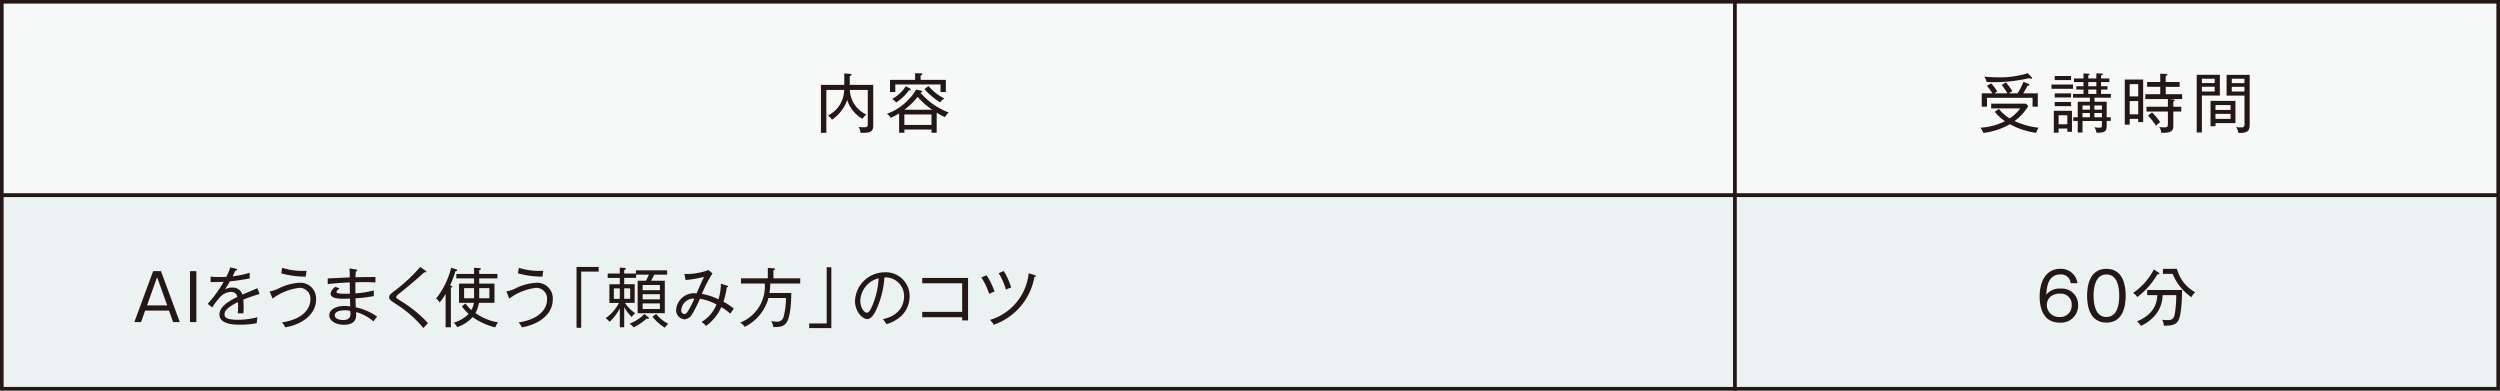 <svg id="レイヤー_1" data-name="レイヤー 1" xmlns="http://www.w3.org/2000/svg" width="122.806mm" height="19.183mm" viewBox="0 0 348.11 54.378"><rect x="0" y="0" width="348.11" height="54.378" fill="#808080" stroke="none"/><defs><style>.cls-1{fill:#f7f8f8;}.cls-1,.cls-3{stroke:#231815;stroke-miterlimit:10;stroke-width:0.5px;}.cls-2{fill:#231815;}.cls-3{fill:#ebf3f2;}</style></defs><rect class="cls-1" x="0.25" y="0.25" width="241.336" height="26.939"/><rect class="cls-1" x="241.586" y="0.25" width="106.274" height="26.939"/><path class="cls-2" d="M243.4,412.635a1.942,1.942,0,0,0-.271-.82,4.281,4.281,0,0,0,.693.055c.414,0,.585-.027.585-.442v-4.762h-2.5a3.939,3.939,0,0,0,2.305,3.43,2.29,2.29,0,0,0-.55.594,4.593,4.593,0,0,1-2.115-2.628,5.669,5.669,0,0,1-2.125,2.763,2.318,2.318,0,0,0-.558-.6,4.029,4.029,0,0,0,2.25-3.556h-2.475v5.969h-.757v-6.68h3.25v-1.594l.829.073c.045,0,.189.008.189.126,0,.1-.117.126-.252.152v1.243h3.268v5.708C245.159,412.635,244.547,412.635,243.4,412.635Z" transform="translate(-123.575 -394.144)"/><path class="cls-2" d="M254,412.626h-.721v-.441H249.5v.441h-.729v-2.692a10.178,10.178,0,0,1-1.188.63,1.33,1.33,0,0,0-.523-.567,7.859,7.859,0,0,0,4.079-3.376l.657.135c.072.018.2.036.2.144,0,.09-.162.126-.261.144a9.8,9.8,0,0,0,3.952,2.773,2.249,2.249,0,0,0-.531.63,6.433,6.433,0,0,1-1.152-.621Zm1.278-7.364v1.692h-.738V405.91h-6.3v1.044H247.5v-1.692H251v-.928l.774.027c.1,0,.234.01.234.108s-.126.135-.243.162v.631Zm-5.051,1.179c.09.045.172.081.172.18s-.126.1-.262.1a6.434,6.434,0,0,1-1.791,1.7,1.818,1.818,0,0,0-.54-.5,5.144,5.144,0,0,0,1.89-1.773Zm3.052,5.1v-1.458H249.5v1.458Zm.108-2.115a9.919,9.919,0,0,1-2.034-1.792,10.28,10.28,0,0,1-1.837,1.792Zm-.522-3.3a7.1,7.1,0,0,0,2.215,1.738,1.6,1.6,0,0,0-.595.531,9.652,9.652,0,0,1-2.187-1.846Z" transform="translate(-123.575 -394.144)"/><path class="cls-2" d="M407.1,412.644a10.763,10.763,0,0,1-3.665-1.206,9.574,9.574,0,0,1-3.69,1.215,2.518,2.518,0,0,0-.405-.729,8.726,8.726,0,0,0,3.421-.91,6.291,6.291,0,0,1-1.423-1.305l.567-.4a5.774,5.774,0,0,0,1.5,1.314,5.491,5.491,0,0,0,1.476-1.386h-4.042v-.658h4.852l.307.343a7.208,7.208,0,0,1-1.909,2.079,10.907,10.907,0,0,0,3.35.928A2.977,2.977,0,0,0,407.1,412.644ZM406.6,409v-1.234h-6.347V409h-.73v-1.864H401a7.58,7.58,0,0,0-.756-1.035l.585-.351a6.4,6.4,0,0,1,.856,1.134c-.244.144-.289.171-.406.252H403.1a8.577,8.577,0,0,0-.811-1.161l.6-.36a11.042,11.042,0,0,1,.9,1.224,4.1,4.1,0,0,0-.478.3h1.2a9.96,9.96,0,0,0,.829-1.6l.675.27c.053.018.134.063.134.144,0,.1-.126.108-.243.117-.162.306-.44.819-.612,1.071h2.035V409Zm-.18-3.88a.6.6,0,0,1-.262-.1,21.486,21.486,0,0,1-5.941.54,2.957,2.957,0,0,0-.342-.747c.288.026,1.044.1,1.989.1a13.009,13.009,0,0,0,4.07-.577l.531.559a.188.188,0,0,1,.062.117A.1.1,0,0,1,406.42,405.118Z" transform="translate(-123.575 -394.144)"/><path class="cls-2" d="M409.234,406.513v-.6h3v.6Zm2.206,5.987v-.459h-1.215v.576h-.666v-3.043h2.529V412.5Zm-1.755-7.211v-.567h2.277v.567Zm0,2.43v-.567h2.277v.567Zm0,1.207v-.576h2.277v.576Zm1.755,1.269h-1.215v1.251h1.215Zm3.782-2.448v.566h1.7v2.161h.567v.513h-.567v.666c0,.793-.271.991-1.423.973a1.793,1.793,0,0,0-.288-.765,3.641,3.641,0,0,0,.621.063c.352,0,.424-.046.424-.334v-.6h-2.7V412.6h-.666v-1.612h-.621v-.513h.621v-2.161h1.692v-.566h-2.35v-.523h1.458v-.612h-1v-.459h1v-.585h-1.323v-.5h1.323v-.7l.658.036c.117.009.189.027.189.1s-.045.081-.18.134v.432h1.125v-.72l.739.036c.081,0,.162.027.162.09,0,.081-.072.135-.243.162v.432h1.152v.5H416.14v.585h.891v.459h-.891v.612H417.5v.523Zm-.64,1.08h-1.026v.585h1.026Zm0,1.053h-1.026v.594h1.026Zm.9-4.312h-1.125v.585h1.125Zm0,1.044h-1.125v.612h1.125Zm.775,2.215h-1.045v.585h1.045Zm0,1.053h-1.045v.594h1.045Z" transform="translate(-123.575 -394.144)"/><path class="cls-2" d="M421.313,411.14V410.7h-1.188v.8h-.685v-6.283H422v5.923Zm0-5.284h-1.188v1.71h1.188Zm0,2.358h-1.188v1.846h1.188Zm4.348-.278.612.081c.054.008.126.035.126.089,0,.1-.153.144-.2.163v.738h1.108v.666H426.2v1.909c0,.612-.054,1.116-1.692,1.053a1.588,1.588,0,0,0-.261-.81,4.072,4.072,0,0,0,.666.053c.468,0,.531-.071.531-.485v-1.72h-2.979v-.666h2.979v-1.071H422.3v-.676h2.079v-1.026h-1.827v-.675h1.827V404.4l.8.045c.053,0,.188.037.188.118s-.072.107-.233.144v.855h1.944v.675H425.14v1.026h2.286v.676Zm-1.881,3.709a8.585,8.585,0,0,0-1.1-1.4l.548-.45a8.627,8.627,0,0,1,1.144,1.359A3.858,3.858,0,0,0,423.78,411.645Z" transform="translate(-123.575 -394.144)"/><path class="cls-2" d="M430.178,407.449v5.141h-.72v-8.03h3.223v2.889Zm1.783-2.341h-1.783v.6h1.783Zm0,1.117h-1.783v.666h1.783Zm.107,5.06v.431h-.683v-3.528h3.466v3.1Zm2.1-2.513h-2.1v.676h2.1Zm0,1.225h-2.1v.7h2.1Zm1.081,2.647a2.05,2.05,0,0,0-.307-.829,3.078,3.078,0,0,0,.658.073c.467,0,.513-.117.513-.613v-3.817h-2.494v-2.89h3.214v6.788C436.831,412.167,436.786,412.725,435.247,412.644Zm.855-7.536h-1.765v.613H436.1Zm0,1.126h-1.765v.657H436.1Z" transform="translate(-123.575 -394.144)"/><rect class="cls-3" x="0.25" y="27.189" width="241.336" height="26.939"/><rect class="cls-3" x="241.586" y="27.189" width="106.274" height="26.939"/><path class="cls-2" d="M145.986,431.9l2.62,7.094h-.927l-.576-1.6H143.78l-.567,1.6h-.936l2.62-7.094Zm-.54.837-1.4,3.935h2.809Z" transform="translate(-123.575 -394.144)"/><path class="cls-2" d="M150.917,438.994h-.891V431.9h.891Z" transform="translate(-123.575 -394.144)"/><path class="cls-2" d="M157.453,435.87c.018.226.045.595.045,1.054,0,.378-.019.638-.037.855-.5-.008-.639,0-.783,0a8.66,8.66,0,0,0,.045-.972c0-.288-.009-.468-.018-.6-1.737.847-1.863,1.369-1.863,1.7,0,.261,0,.765,1.836.765a10.728,10.728,0,0,0,2.746-.359,3.7,3.7,0,0,0-.09.828,10.959,10.959,0,0,1-2.305.215c-.729,0-2.9,0-2.9-1.431,0-.954,1.036-1.746,2.485-2.422a.819.819,0,0,0-.918-.711,2.218,2.218,0,0,0-1.62.883,10.2,10.2,0,0,0-.955,1.278l-.63-.5a17.728,17.728,0,0,0,2.233-3.07c-.981.045-1.135.045-1.828.036v-.757a12.158,12.158,0,0,0,1.3.055c.181,0,.532,0,.892-.028a7.5,7.5,0,0,0,.549-1.314l.738.171c.072.018.2.045.2.153s-.144.126-.243.135c-.108.243-.207.46-.369.783a11.332,11.332,0,0,0,2.368-.5l.018.793c-1.063.216-2.251.359-2.764.414-.261.468-.486.8-.693,1.125a2.077,2.077,0,0,1,1.008-.261,1.389,1.389,0,0,1,1.422.972c.333-.144,1.8-.747,2.089-.891l.306.81A21.7,21.7,0,0,0,157.453,435.87Z" transform="translate(-123.575 -394.144)"/><path class="cls-2" d="M163.292,439.724a2.934,2.934,0,0,0-.467-.685c3.025-.45,3.961-2,3.961-3.15a1.508,1.508,0,0,0-1.5-1.666,7.723,7.723,0,0,0-3.763,1.5l-.405-1a4.5,4.5,0,0,0,1.305-.441,7.374,7.374,0,0,1,2.881-.765,2.179,2.179,0,0,1,2.278,2.313C167.587,437.788,165.858,439.273,163.292,439.724Zm2.863-7.059a12.354,12.354,0,0,1-3.421-.459l.126-.773a9.193,9.193,0,0,0,2.836.431c.252,0,.414-.009.568-.017A6.379,6.379,0,0,0,166.155,432.665Z" transform="translate(-123.575 -394.144)"/><path class="cls-2" d="M175.57,438.9a5.98,5.98,0,0,0-2.412-1.3c0,.1.009.234.009.333,0,.522-.1,1.431-1.7,1.431-1.242,0-2.044-.611-2.044-1.305,0-.945,1.18-1.314,2.116-1.314a7.494,7.494,0,0,1,.8.062c-.009-.288-.018-.377-.026-1.088-.442.017-.622.027-.865.027-.5,0-1.837,0-1.837-.7,0-.315.207-.585.64-.963l.612.216c-.279.225-.432.342-.432.505,0,.233.738.242,1.107.242.387.01.666,0,.756-.009-.009-.45-.018-1.116-.018-1.566-1.593.063-2.547.17-3.069.234v-.783c.485-.036,2.628-.126,3.069-.154-.009-.657-.009-.881-.045-1.251l.946.163c.072.008.143.053.143.116,0,.1-.126.127-.2.136-.018.2-.045.512-.045.819.441-.01,2.385-.045,2.781-.027l-.009.755c-.432-.026-1.08-.071-2.782-.035-.008.306-.008.432-.008,1.548a12.844,12.844,0,0,0,2.565-.405v.783a17.264,17.264,0,0,1-2.547.307c0,.243.027,1.052.035,1.259a7.815,7.815,0,0,1,2.98,1.306A7.423,7.423,0,0,0,175.57,438.9Zm-3.223-1.458a2.45,2.45,0,0,0-.756-.091c-.828,0-1.4.244-1.4.7,0,.621,1.017.656,1.161.656,1.017,0,1.017-.611,1.017-.909C172.365,437.662,172.356,437.554,172.347,437.446Z" transform="translate(-123.575 -394.144)"/><path class="cls-2" d="M182.527,439.822a16.051,16.051,0,0,0-3.718-3.276c-.991-.657-1.044-.693-1.044-1.026,0-.3.126-.4.936-1.018a21.55,21.55,0,0,0,3.376-3.187l.72.5c.09.063.144.1.144.171,0,.045-.045.09-.126.09-.036,0-.1-.018-.153-.026-.594.576-2.278,2.007-3.511,2.979-.135.1-.405.324-.405.468s.054.189.54.5a17.452,17.452,0,0,1,3.88,3.141C182.986,439.318,182.734,439.606,182.527,439.822Z" transform="translate(-123.575 -394.144)"/><path class="cls-2" d="M186.99,431.918a14.65,14.65,0,0,1-.757,1.98c.127.028.325.064.325.145a.094.094,0,0,1-.063.1c-.027.009-.081.036-.144.054v5.519h-.729v-4.637a9.761,9.761,0,0,1-.82,1.18,2.723,2.723,0,0,0-.5-.55,11.218,11.218,0,0,0,2.089-4.275l.72.215c.081.027.144.073.144.118C187.251,431.873,187.071,431.909,186.99,431.918Zm5.536,7.814a9.33,9.33,0,0,1-3.141-1.431,5.349,5.349,0,0,1-2.161,1.405,1.9,1.9,0,0,0-.477-.631,4.87,4.87,0,0,0,2.088-1.224,5.591,5.591,0,0,1-.954-1.062l.5-.388a7.234,7.234,0,0,0,.828.919,2.838,2.838,0,0,0,.343-1.008h-2.062v-2.674h2.089v-.73h-2.467v-.621h2.467v-.854l.729.045c.1.008.225.035.225.116,0,.117-.171.153-.234.162v.531h2.539v.621H190.3v.73h2.124v2.674h-2.16a4.449,4.449,0,0,1-.486,1.422,7.619,7.619,0,0,0,3.159,1.3A2.652,2.652,0,0,0,192.526,439.732Zm-2.943-5.464H188.2v1.405h1.387Zm2.133,0H190.3v1.405h1.413Z" transform="translate(-123.575 -394.144)"/><path class="cls-2" d="M196.251,439.724a2.974,2.974,0,0,0-.468-.685c3.025-.45,3.961-2,3.961-3.15a1.507,1.507,0,0,0-1.494-1.666,7.719,7.719,0,0,0-3.763,1.5l-.405-1a4.508,4.508,0,0,0,1.305-.441,7.369,7.369,0,0,1,2.881-.765,2.178,2.178,0,0,1,2.277,2.313C200.545,437.788,198.817,439.273,196.251,439.724Zm2.863-7.059a12.347,12.347,0,0,1-3.421-.459l.126-.773a9.183,9.183,0,0,0,2.836.431c.252,0,.414-.009.567-.017A6.556,6.556,0,0,0,199.114,432.665Z" transform="translate(-123.575 -394.144)"/><path class="cls-2" d="M204.5,431.963v7.824h-.648v-8.472h3.088v.648Z" transform="translate(-123.575 -394.144)"/><path class="cls-2" d="M210.489,439.715h-.612v-2.648a6.361,6.361,0,0,1-1.432,1.891,1.886,1.886,0,0,0-.549-.5,5.875,5.875,0,0,0,1.864-2.133h-1.333v-2.6h1.45v-.882h-1.684v-.613h1.684v-.819l.612.036c.09.009.225.009.225.126s-.126.145-.225.18v.477h1.63v-.441h4.348v.6h-1.8c-.18.386-.3.593-.432.845h1.909v4.52h-3.782v-4.52h1.162c.117-.233.342-.7.405-.845h-1.782v.45h-1.657v.882h1.458v2.6H210.6a5.081,5.081,0,0,0,1.423,1.441,2.034,2.034,0,0,0-.478.521,5.27,5.27,0,0,1-1.053-1.377Zm-.612-3.961V434.3h-.829v1.459Zm.612-1.459v1.459h.837V434.3Zm3.34,4a.2.2,0,0,1,.1.145c0,.053-.027.107-.126.107a.6.6,0,0,1-.18-.054,7.457,7.457,0,0,1-1.828,1.234,2.251,2.251,0,0,0-.567-.513,5.713,5.713,0,0,0,2.071-1.342Zm1.629-3.745v-.72h-2.4v.72Zm-2.4.558v.72h2.4v-.72Zm0,1.279v.783h2.4v-.783Zm1.882,1.476a4.969,4.969,0,0,0,1.7,1.377,2.039,2.039,0,0,0-.5.532,6.863,6.863,0,0,1-1.72-1.531Z" transform="translate(-123.575 -394.144)"/><path class="cls-2" d="M225.269,437.824a7.864,7.864,0,0,0-1.261-.918,6.328,6.328,0,0,1-2.133,2.628,2.083,2.083,0,0,0-.622-.557,4.9,4.9,0,0,0,2.089-2.44,8.057,8.057,0,0,0-2.3-.8A18.473,18.473,0,0,1,220,437.8a1.388,1.388,0,0,1-1.1.81,1.258,1.258,0,0,1-1.179-1.3A2.5,2.5,0,0,1,220.569,435c.333-.774.721-1.675,1.045-2.305a16.546,16.546,0,0,1-2.575.442l-.171-.837a9.225,9.225,0,0,0,3.358-.55l.558.459a16.738,16.738,0,0,0-1.468,2.855,9.142,9.142,0,0,1,2.3.755,7.358,7.358,0,0,0,.333-2.178l.883.288c.063.018.117.045.117.108,0,.108-.135.117-.18.117a9.426,9.426,0,0,1-.469,2,9.054,9.054,0,0,1,1.45.964C225.494,437.473,225.467,437.518,225.269,437.824Zm-6.833-.486a.48.48,0,0,0,.423.54c.18,0,.351-.144.558-.486a12.365,12.365,0,0,0,.837-1.665A1.722,1.722,0,0,0,218.436,437.338Z" transform="translate(-123.575 -394.144)"/><path class="cls-2" d="M233.755,434.943c0,.225.009,3.088-.648,4.1-.414.621-1.045.631-1.855.649a1.81,1.81,0,0,0-.314-.837,3.824,3.824,0,0,0,.71.072.906.906,0,0,0,1.054-.748,9.757,9.757,0,0,0,.306-2.538h-2.431a6.263,6.263,0,0,1-3.313,4.014,1.681,1.681,0,0,0-.639-.585,5.411,5.411,0,0,0,3.439-5.446h-3.313V432.9h3.736v-1.458l.784.063c.1.009.215.018.215.117,0,.072-.1.117-.215.145V432.9H235v.721H230.83a8.373,8.373,0,0,1-.118,1.323Z" transform="translate(-123.575 -394.144)"/><path class="cls-2" d="M236.247,439.832v-.648h2.439V431.36h.648v8.472Z" transform="translate(-123.575 -394.144)"/><path class="cls-2" d="M249.164,438.059a5.176,5.176,0,0,1-2.152,1.223,3.7,3.7,0,0,0-.513-.693c2.683-.567,2.962-2.44,2.962-3.169a2.592,2.592,0,0,0-2.737-2.647,12.989,12.989,0,0,1-.981,4.151c-.5,1.17-.928,1.647-1.423,1.647-.666,0-1.692-1.044-1.692-2.52a4.146,4.146,0,0,1,4.087-3.989,3.316,3.316,0,0,1,3.52,3.34A3.848,3.848,0,0,1,249.164,438.059Zm-5.8-2.053c0,.972.531,1.683.918,1.683s.712-.855.927-1.422a10.536,10.536,0,0,0,.7-3.376A3.375,3.375,0,0,0,243.366,436.006Z" transform="translate(-123.575 -394.144)"/><path class="cls-2" d="M251.988,438.319v-.747h5.564v-3.979h-5.564v-.747h6.383v5.915h-.819v-.442Z" transform="translate(-123.575 -394.144)"/><path class="cls-2" d="M261.312,435.069a9.517,9.517,0,0,0-1.089-2.287l.729-.314a10.641,10.641,0,0,1,1.108,2.268A4.669,4.669,0,0,0,261.312,435.069Zm6.293-2.349a8.614,8.614,0,0,1-5.654,6.643,4.756,4.756,0,0,0-.522-.675,7.6,7.6,0,0,0,5.384-6.5l.828.261c.09.028.153.064.153.136C267.794,432.7,267.668,432.711,267.605,432.72Zm-3.961,1.764a8.841,8.841,0,0,0-1.008-2.3l.711-.3a9.358,9.358,0,0,1,1.026,2.305A3.356,3.356,0,0,0,263.644,434.484Z" transform="translate(-123.575 -394.144)"/><path class="cls-2" d="M411.909,433.576a1.334,1.334,0,0,0-1.431-1.216c-1.774,0-1.909,1.873-1.972,2.828a2.334,2.334,0,0,1,2.008-.856,2.255,2.255,0,0,1,2.43,2.322,2.37,2.37,0,0,1-2.574,2.413c-2.566,0-2.782-2.584-2.782-3.6,0-2.27.963-3.89,2.872-3.89a2.307,2.307,0,0,1,2.394,2Zm-2.755,1.819a1.579,1.579,0,0,0-.567,1.214,1.681,1.681,0,0,0,1.809,1.675,1.563,1.563,0,0,0,1.648-1.638,1.484,1.484,0,0,0-1.539-1.612A2.061,2.061,0,0,0,409.154,435.4Z" transform="translate(-123.575 -394.144)"/><path class="cls-2" d="M419.568,435.322c0,1.441-.36,3.745-2.682,3.745-2.35,0-2.693-2.358-2.693-3.745,0-1.35.325-3.745,2.693-3.745S419.568,433.972,419.568,435.322Zm-4.474,0c0,1.18.252,2.962,1.783,2.962,1.548,0,1.791-1.791,1.791-2.962,0-1.188-.252-2.962-1.782-2.962S415.094,434.125,415.094,435.322Z" transform="translate(-123.575 -394.144)"/><path class="cls-2" d="M424.158,432.1c.063.036.108.081.108.134,0,.109-.126.109-.279.1a10.593,10.593,0,0,1-2.809,3.179,1.661,1.661,0,0,0-.585-.576,8.789,8.789,0,0,0,2.889-3.269Zm-1.6,3.141v-.72h4.861c0,.18-.009,3.394-.522,4.25-.244.414-.568.755-2.017.719a2.1,2.1,0,0,0-.233-.828,3.72,3.72,0,0,0,.683.055c.73,0,.945-.19,1.071-.856a15.365,15.365,0,0,0,.207-2.62h-1.9a4.4,4.4,0,0,1-1.125,2.9,5.884,5.884,0,0,1-1.9,1.385,2.057,2.057,0,0,0-.541-.63c2.728-1.116,2.8-3.051,2.827-3.655Zm4.15-3.664a5.2,5.2,0,0,0,2.538,3.259,2.089,2.089,0,0,0-.521.693,7.222,7.222,0,0,1-2.62-3.25h-1.351v-.7Z" transform="translate(-123.575 -394.144)"/></svg>